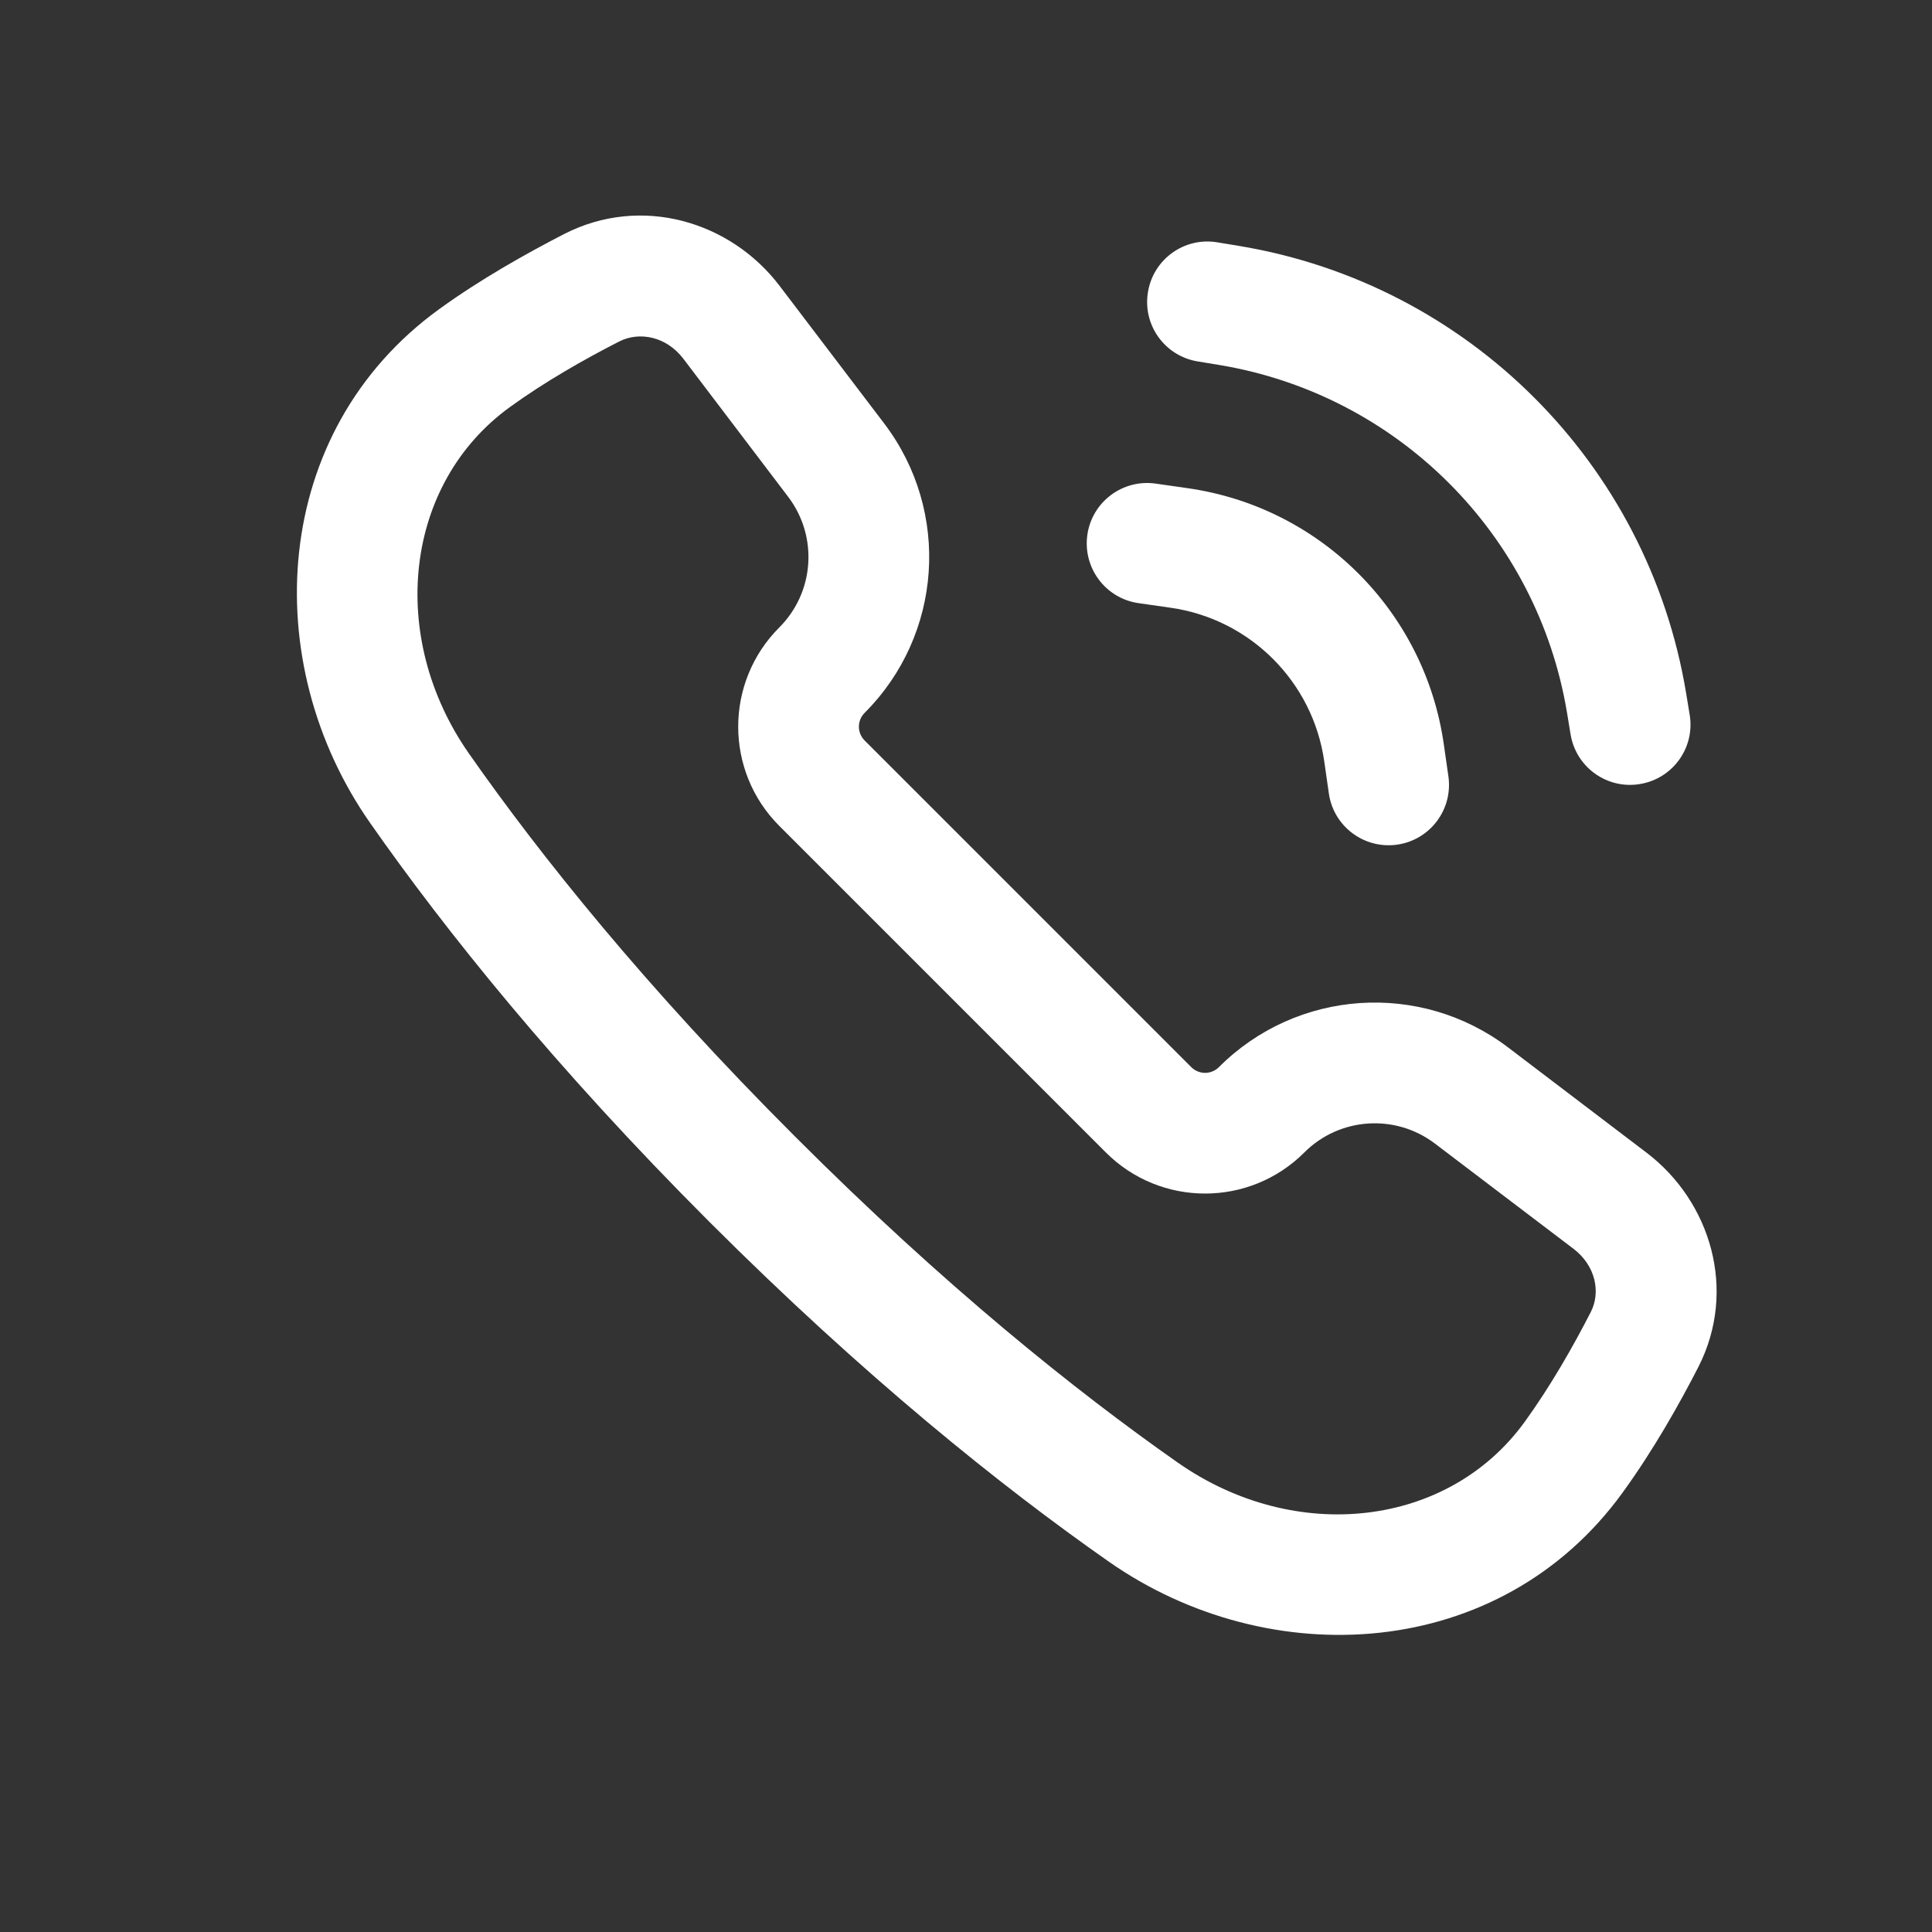 <svg width="16" height="16" viewBox="0 0 16 16" fill="none" xmlns="http://www.w3.org/2000/svg">
<rect x="0" y="0" width="16" height="16" fill="#333333" stroke="none"/>
<path fill-rule="evenodd" clip-rule="evenodd" d="M6.456 2.367C6.05 1.833 5.311 1.611 4.672 1.938C4.359 2.099 3.978 2.313 3.636 2.561C2.237 3.575 2.134 5.488 3.067 6.818C3.69 7.708 4.596 8.84 5.877 10.121C7.158 11.401 8.29 12.308 9.18 12.931C10.511 13.864 12.422 13.762 13.437 12.362C13.691 12.012 13.905 11.633 14.065 11.321C14.39 10.684 14.166 9.949 13.636 9.546L12.489 8.674C11.762 8.123 10.74 8.192 10.095 8.837C10.031 8.901 9.929 8.901 9.865 8.837L7.161 6.133C7.097 6.069 7.097 5.967 7.161 5.903C7.806 5.258 7.875 4.236 7.324 3.509L6.456 2.367ZM5.128 2.828C5.295 2.743 5.519 2.786 5.66 2.972L6.527 4.114C6.777 4.443 6.745 4.905 6.454 5.196C6 5.65 6 6.386 6.454 6.84L9.158 9.544C9.612 9.998 10.348 9.998 10.802 9.544C11.093 9.253 11.555 9.221 11.884 9.471L13.031 10.342C13.215 10.482 13.258 10.703 13.174 10.866C13.028 11.151 12.84 11.481 12.627 11.775C11.992 12.652 10.725 12.793 9.753 12.112C8.91 11.521 7.824 10.653 6.585 9.413C5.345 8.174 4.476 7.087 3.886 6.244C3.206 5.274 3.347 4.005 4.223 3.371C4.508 3.164 4.838 2.976 5.128 2.828Z" fill="white"/>
<path d="M10.082 2.007C9.81 1.961 9.552 2.145 9.507 2.418C9.461 2.69 9.645 2.948 9.918 2.993L10.1 3.023C11.575 3.269 12.731 4.425 12.977 5.9L13.007 6.082C13.052 6.355 13.31 6.539 13.582 6.493C13.855 6.448 14.039 6.19 13.993 5.918L13.963 5.736C13.647 3.839 12.161 2.353 10.264 2.037L10.082 2.007Z" fill="white"/>
<path d="M9.571 4.005C9.297 3.966 9.044 4.156 9.005 4.429C8.966 4.703 9.156 4.956 9.429 4.995L9.694 5.033C10.354 5.127 10.873 5.646 10.967 6.306L11.005 6.571C11.044 6.844 11.297 7.034 11.571 6.995C11.844 6.956 12.034 6.703 11.995 6.429L11.957 6.164C11.8 5.064 10.936 4.2 9.836 4.043L9.571 4.005Z" fill="white"/>
</svg>
